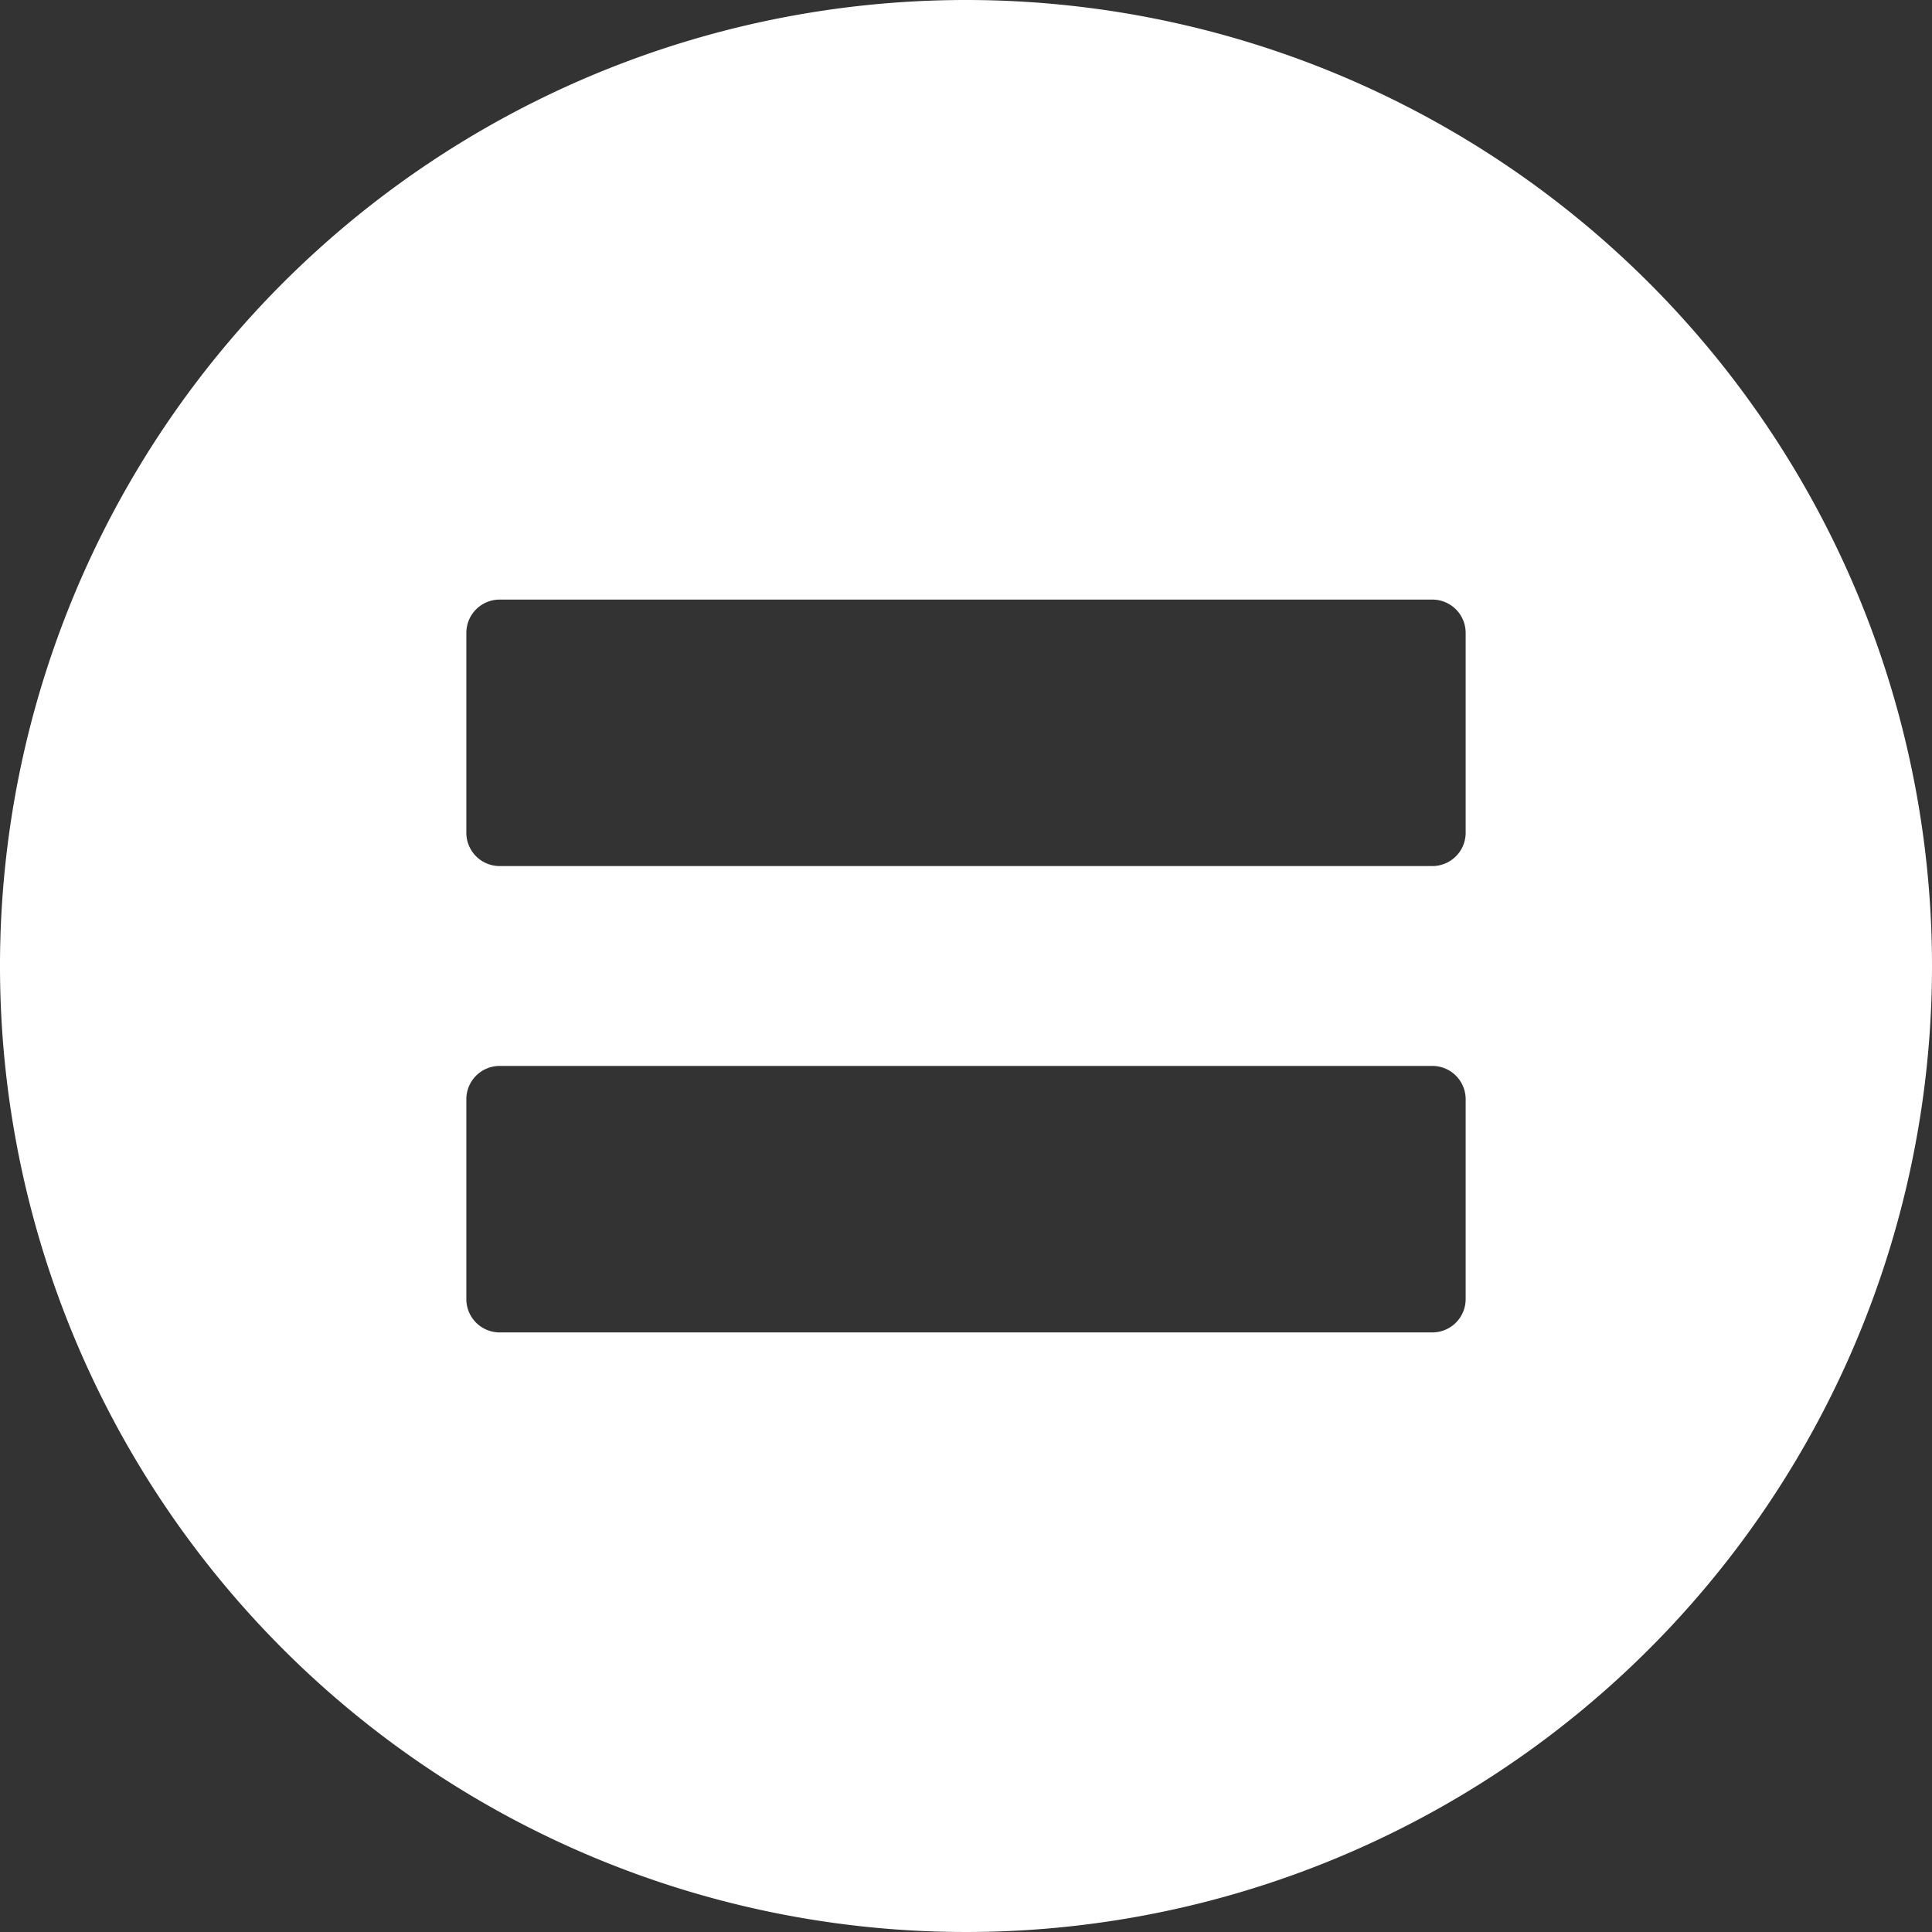 <?xml version="1.0" encoding="UTF-8" standalone="no"?><svg xmlns="http://www.w3.org/2000/svg" xmlns:xlink="http://www.w3.org/1999/xlink" fill="#ffffff" height="58" preserveAspectRatio="xMidYMid meet" version="1" viewBox="3.0 3.0 58.0 58.0" width="58" zoomAndPan="magnify"><rect x="3.0" y="3.0" width="58.0" height="58.0" fill="#333333" stroke="none"/><g data-name="Layer 2" id="change1_1"><path d="M32,3A29,29,0,1,0,61,32,29,29,0,0,0,32,3ZM47,42a1,1,0,0,1-1,1H18a1,1,0,0,1-1-1V36a1,1,0,0,1,1-1H46a1,1,0,0,1,1,1Zm0-14a1,1,0,0,1-1,1H18a1,1,0,0,1-1-1V22a1,1,0,0,1,1-1H46a1,1,0,0,1,1,1Z" fill="inherit"/></g></svg>